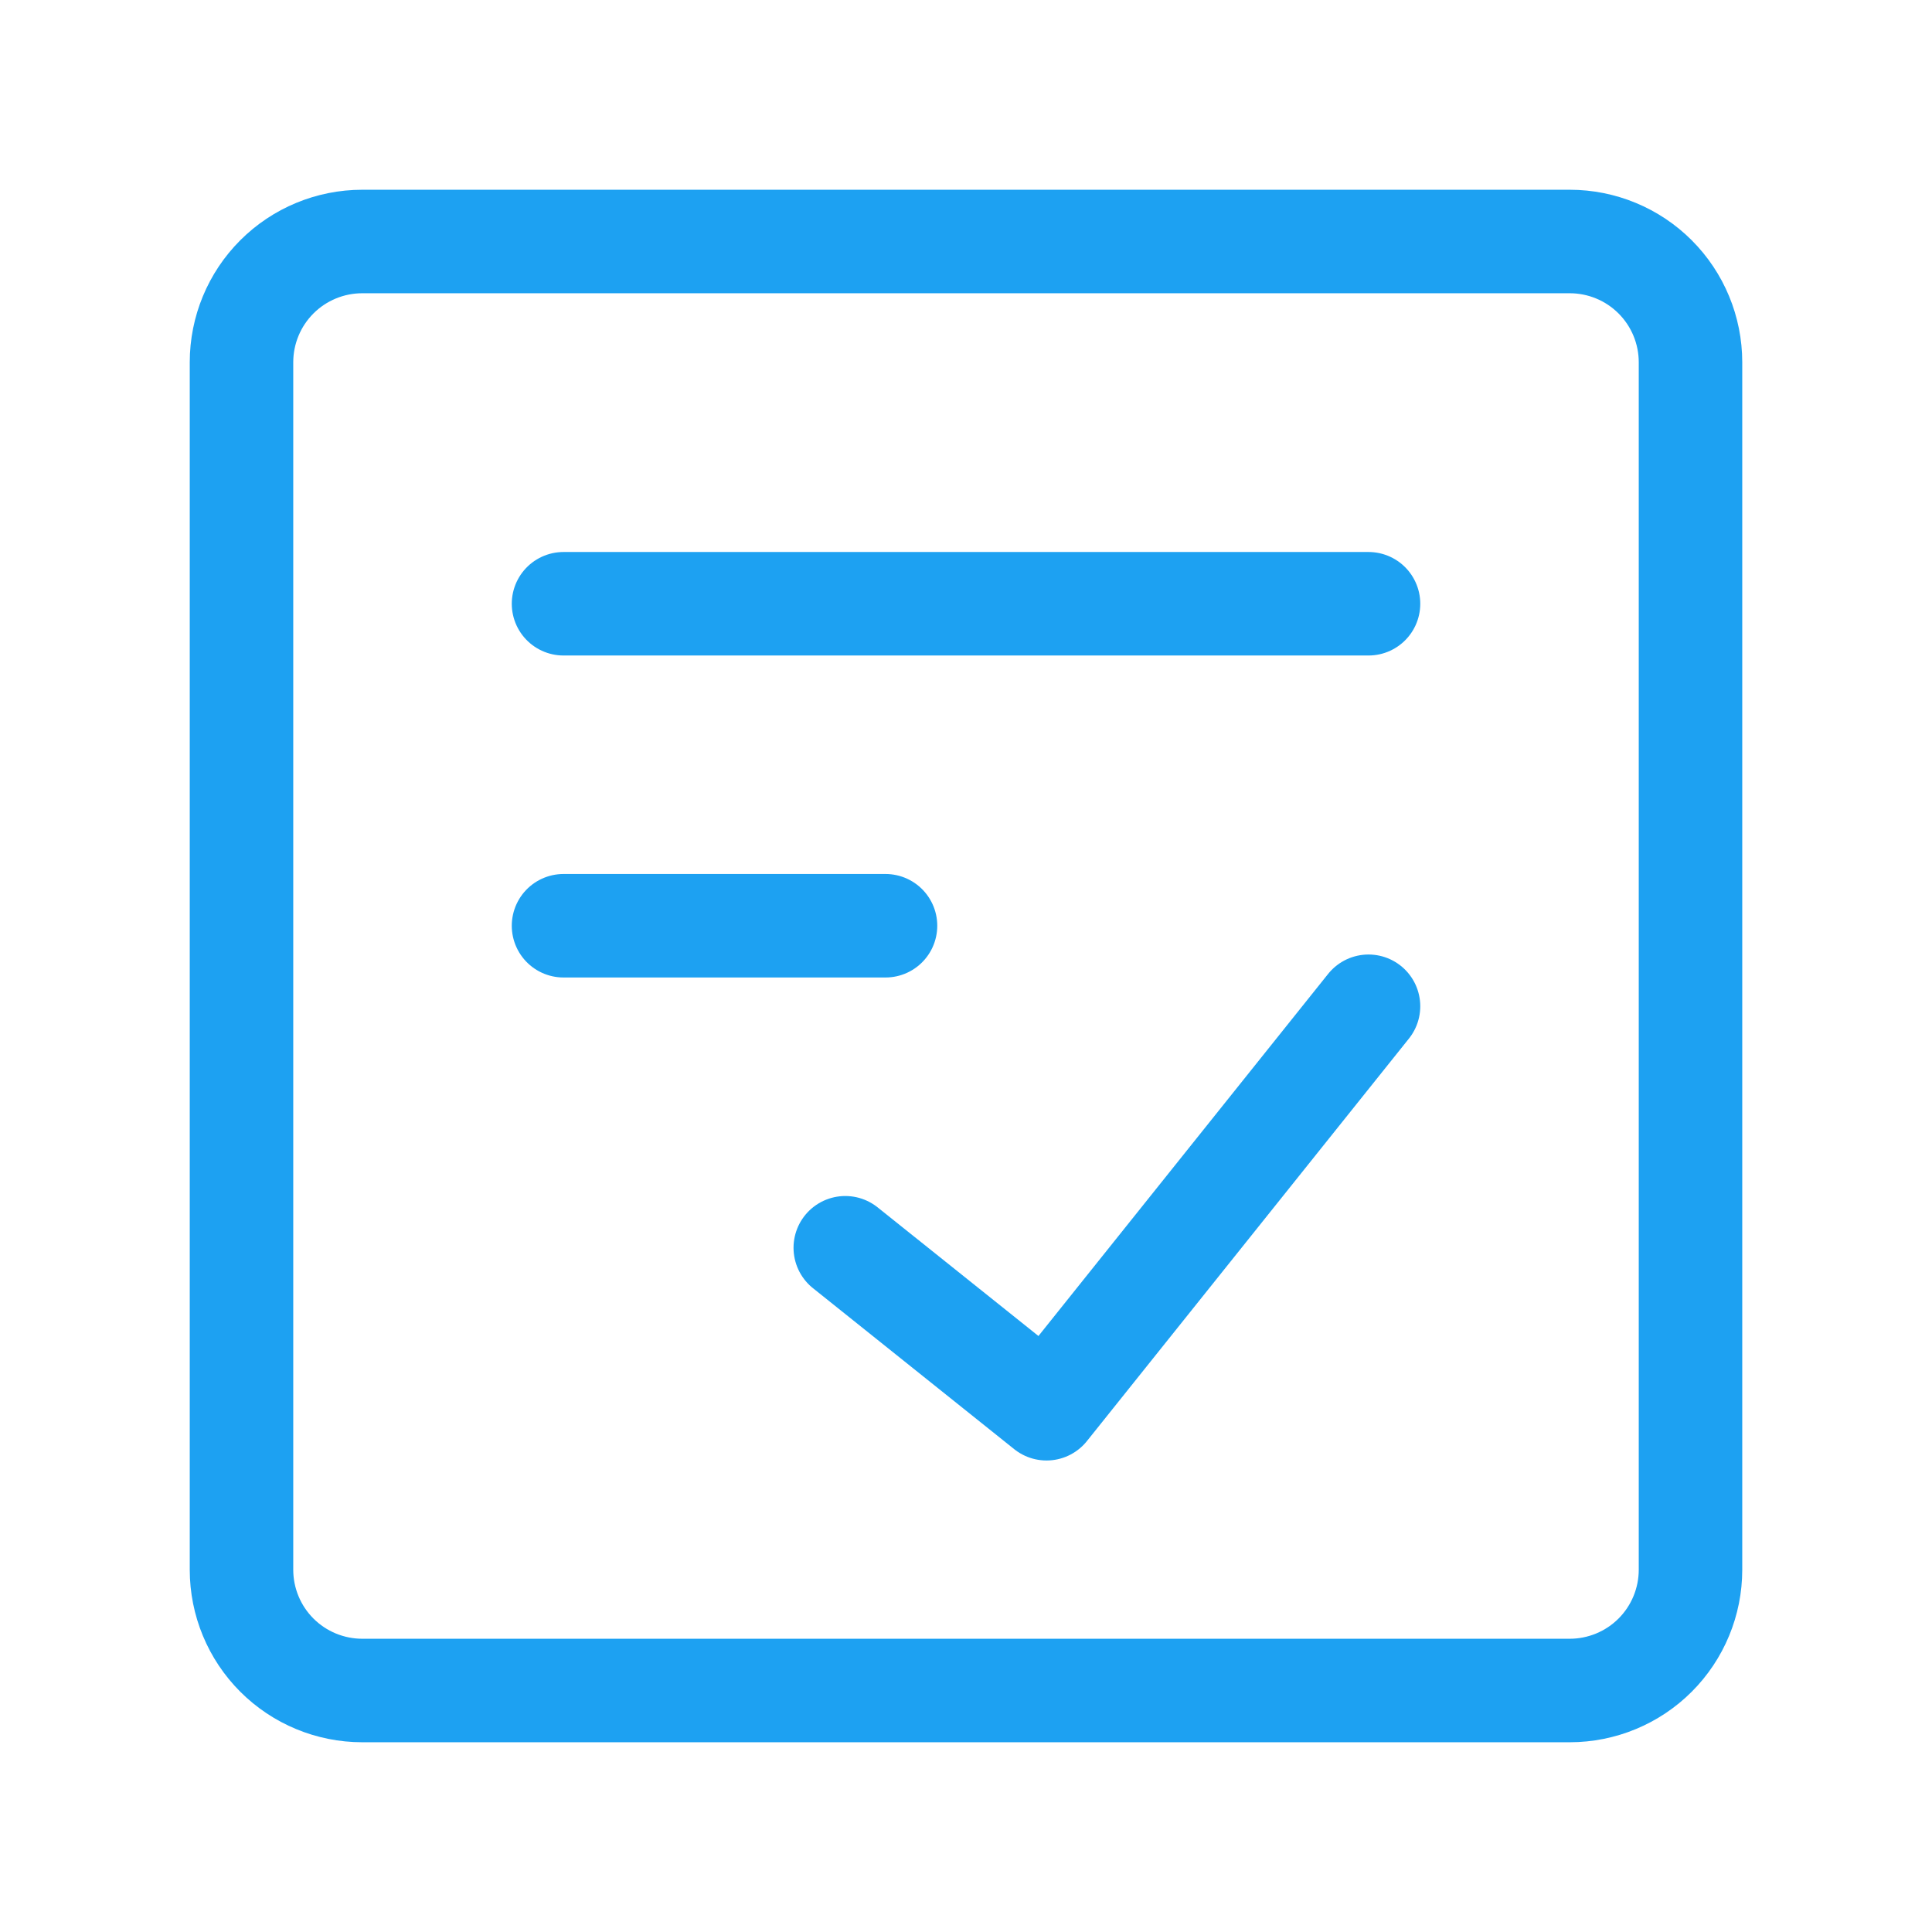 <svg xmlns="http://www.w3.org/2000/svg" width="56" height="56" viewBox="0 0 56 56" fill="none"><path d="M45.5 7H10.5C9.572 7 8.681 7.369 8.025 8.025C7.369 8.681 7 9.572 7 10.5V45.5C7 46.428 7.369 47.319 8.025 47.975C8.681 48.631 9.572 49 10.5 49H45.5C46.428 49 47.319 48.631 47.975 47.975C48.631 47.319 49 46.428 49 45.5V10.5C49 9.572 48.631 8.681 47.975 8.025C47.319 7.369 46.428 7 45.5 7Z" stroke="#1DA1F2" stroke-width="3" stroke-linecap="round" stroke-linejoin="round"></path><path d="M24.501 36.167L30.334 40.833L39.667 29.167M16.334 17.5H39.667M16.334 26.833H25.667" stroke="#1DA1F2" stroke-width="3" stroke-linecap="round" stroke-linejoin="round"></path></svg>